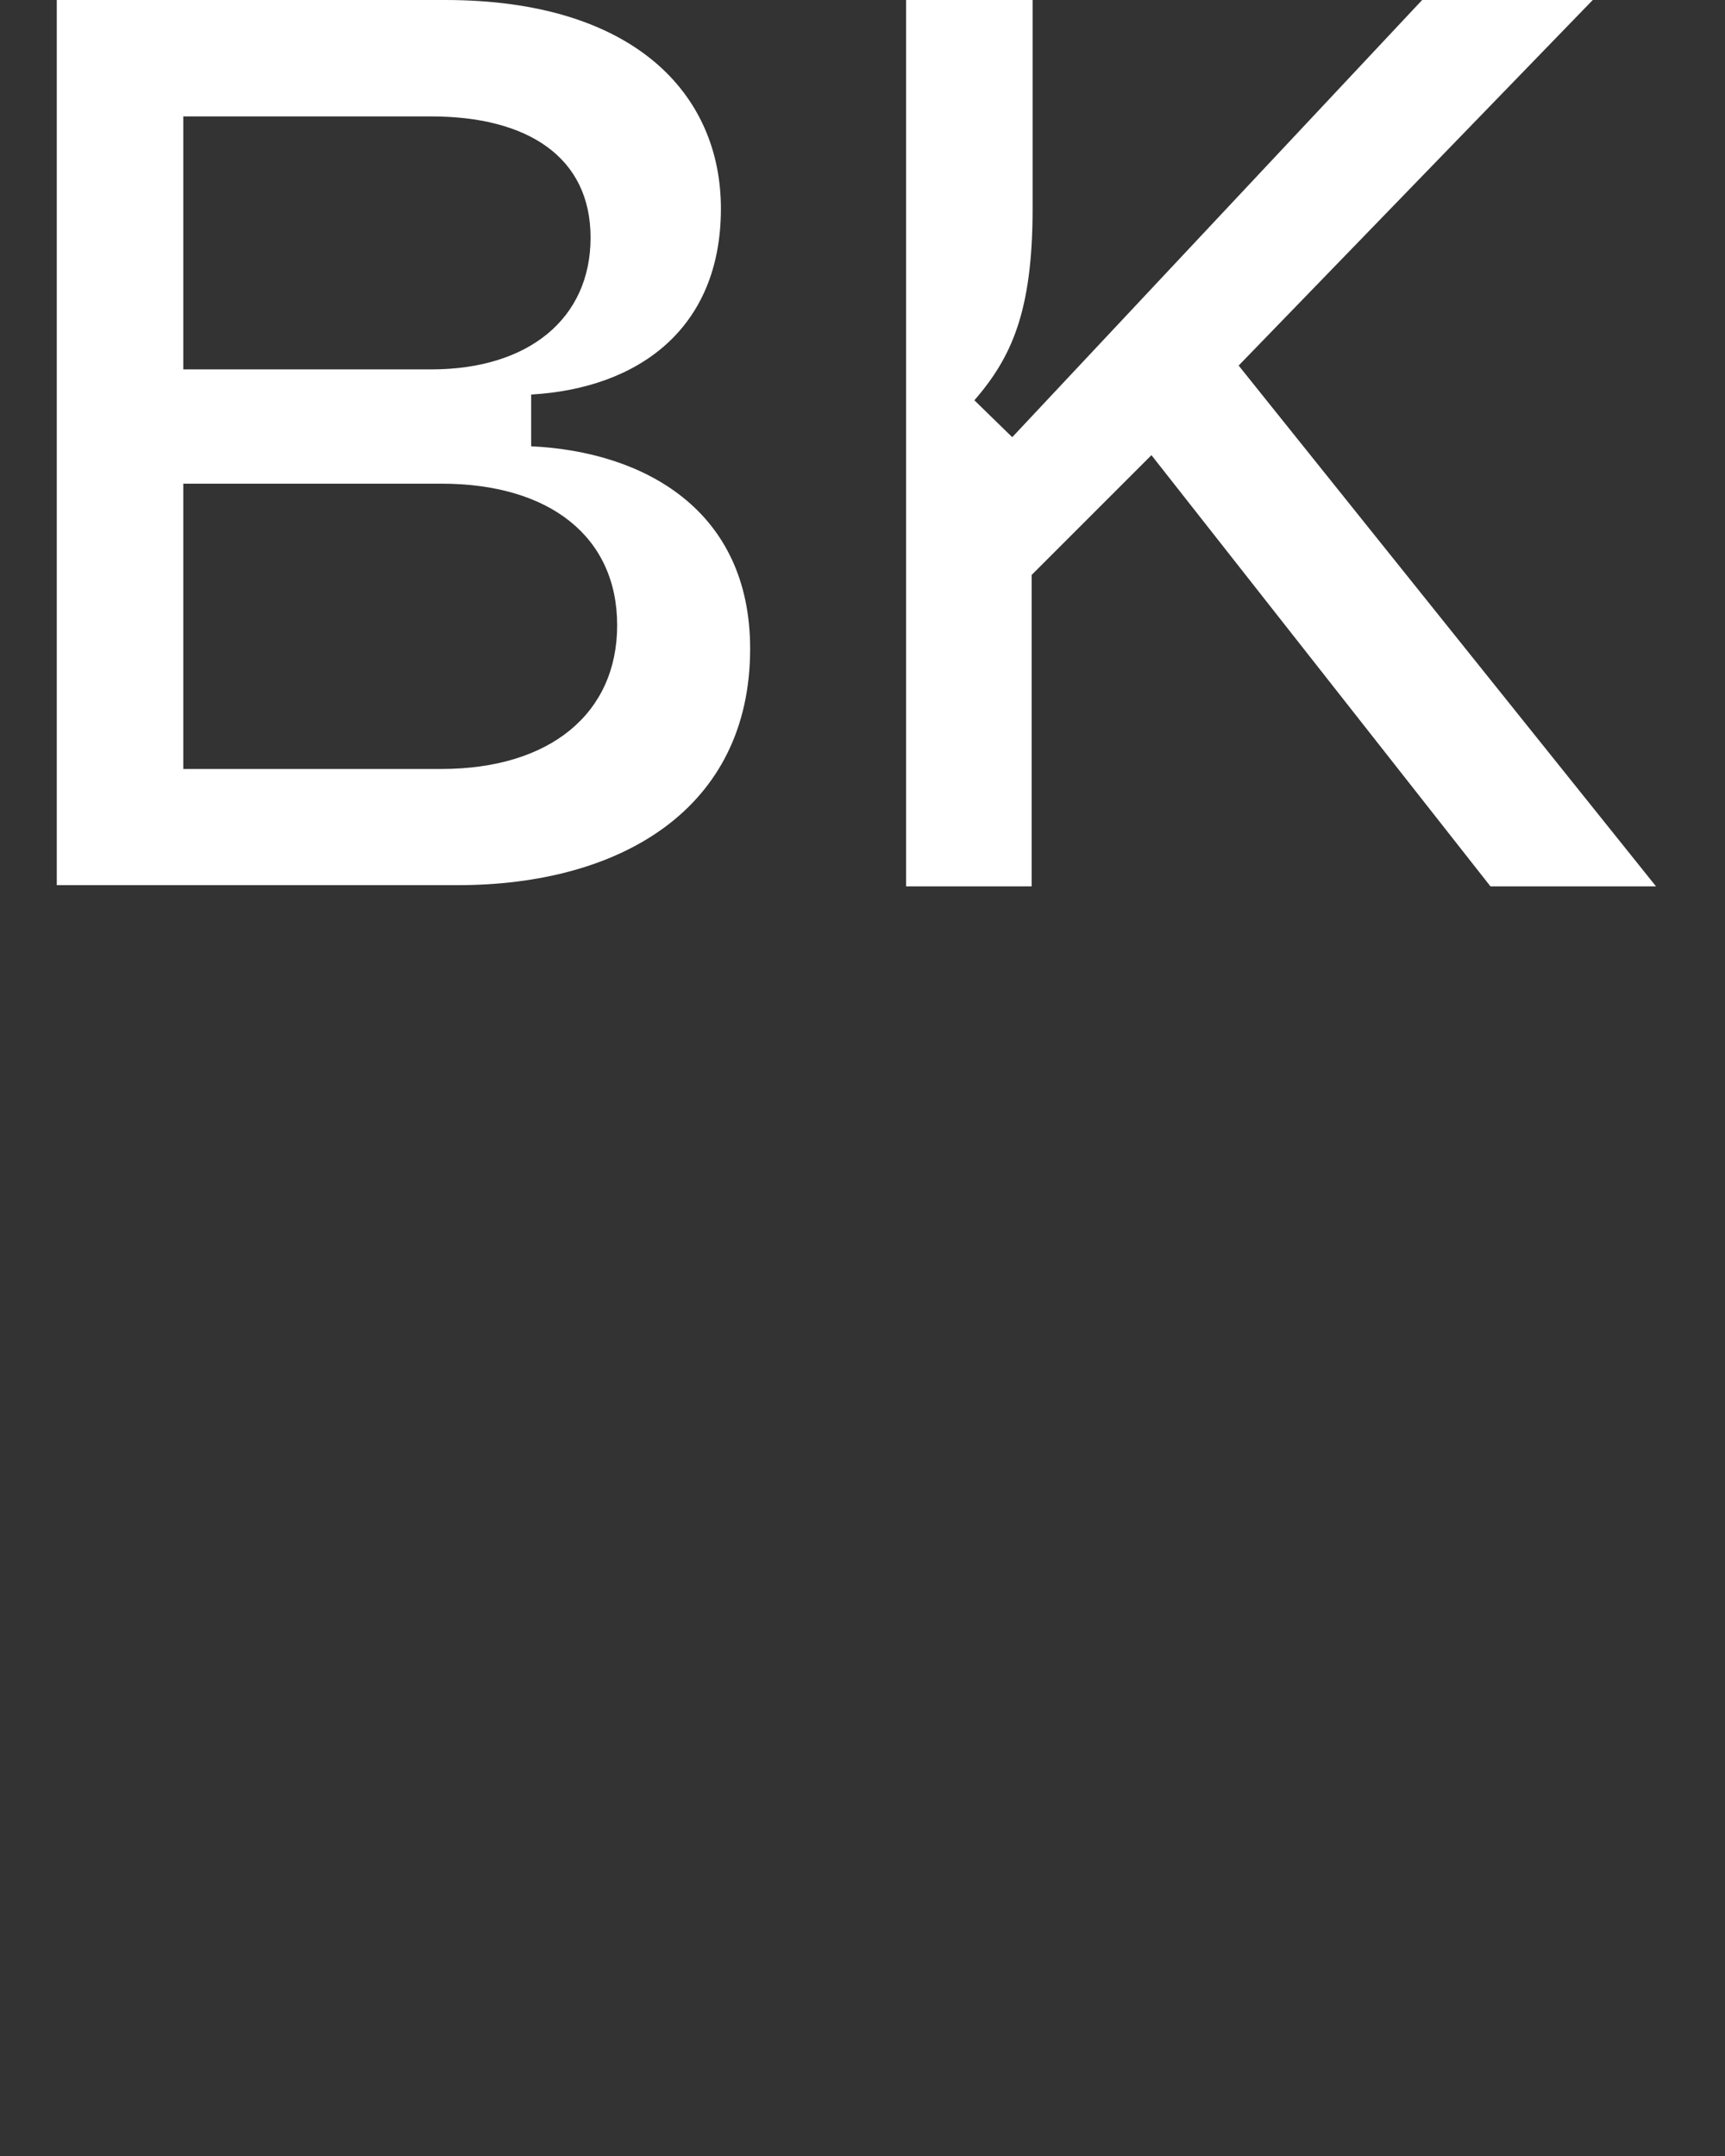 <svg xmlns="http://www.w3.org/2000/svg" width="72" height="90" viewBox="0 0 72 90">
  <rect x="0" y="0" width="72" height="90" fill="#333333" stroke="none"/>
  <g id="Ebene_2" data-name="Ebene 2">
    <g id="Ebene_34" data-name="Ebene 34">
      <g>
        <g>
          <path d="M48.06,19l-5,5V37H37.82V0H43.1V8.71c0,4.33-.9,6.23-2.43,8l1.58,1.54L59.36,0h7.12L51.7,15.26,69.12,37H62.21Z" fill="#fff"/>
          <path d="M2.37,0H18.58c7.87,0,11.51,3.91,11.51,8.71,0,5-3.43,7.5-7.92,7.76v2.16c4.7.22,9.14,2.65,9.14,8.45,0,6.71-5.44,9.87-12.2,9.87H2.37ZM18,15.42c4.06,0,6.65-2.12,6.65-5.5S22,4.86,18,4.86H7.65V15.42Zm.42,16.68c4.54,0,7.34-2.32,7.34-6s-2.8-5.91-7.34-5.91H7.65V32.1Z" fill="#fff"/>
        </g>
        <rect width="72" height="90" fill="none"/>
      </g>
    </g>
  </g>
</svg>
